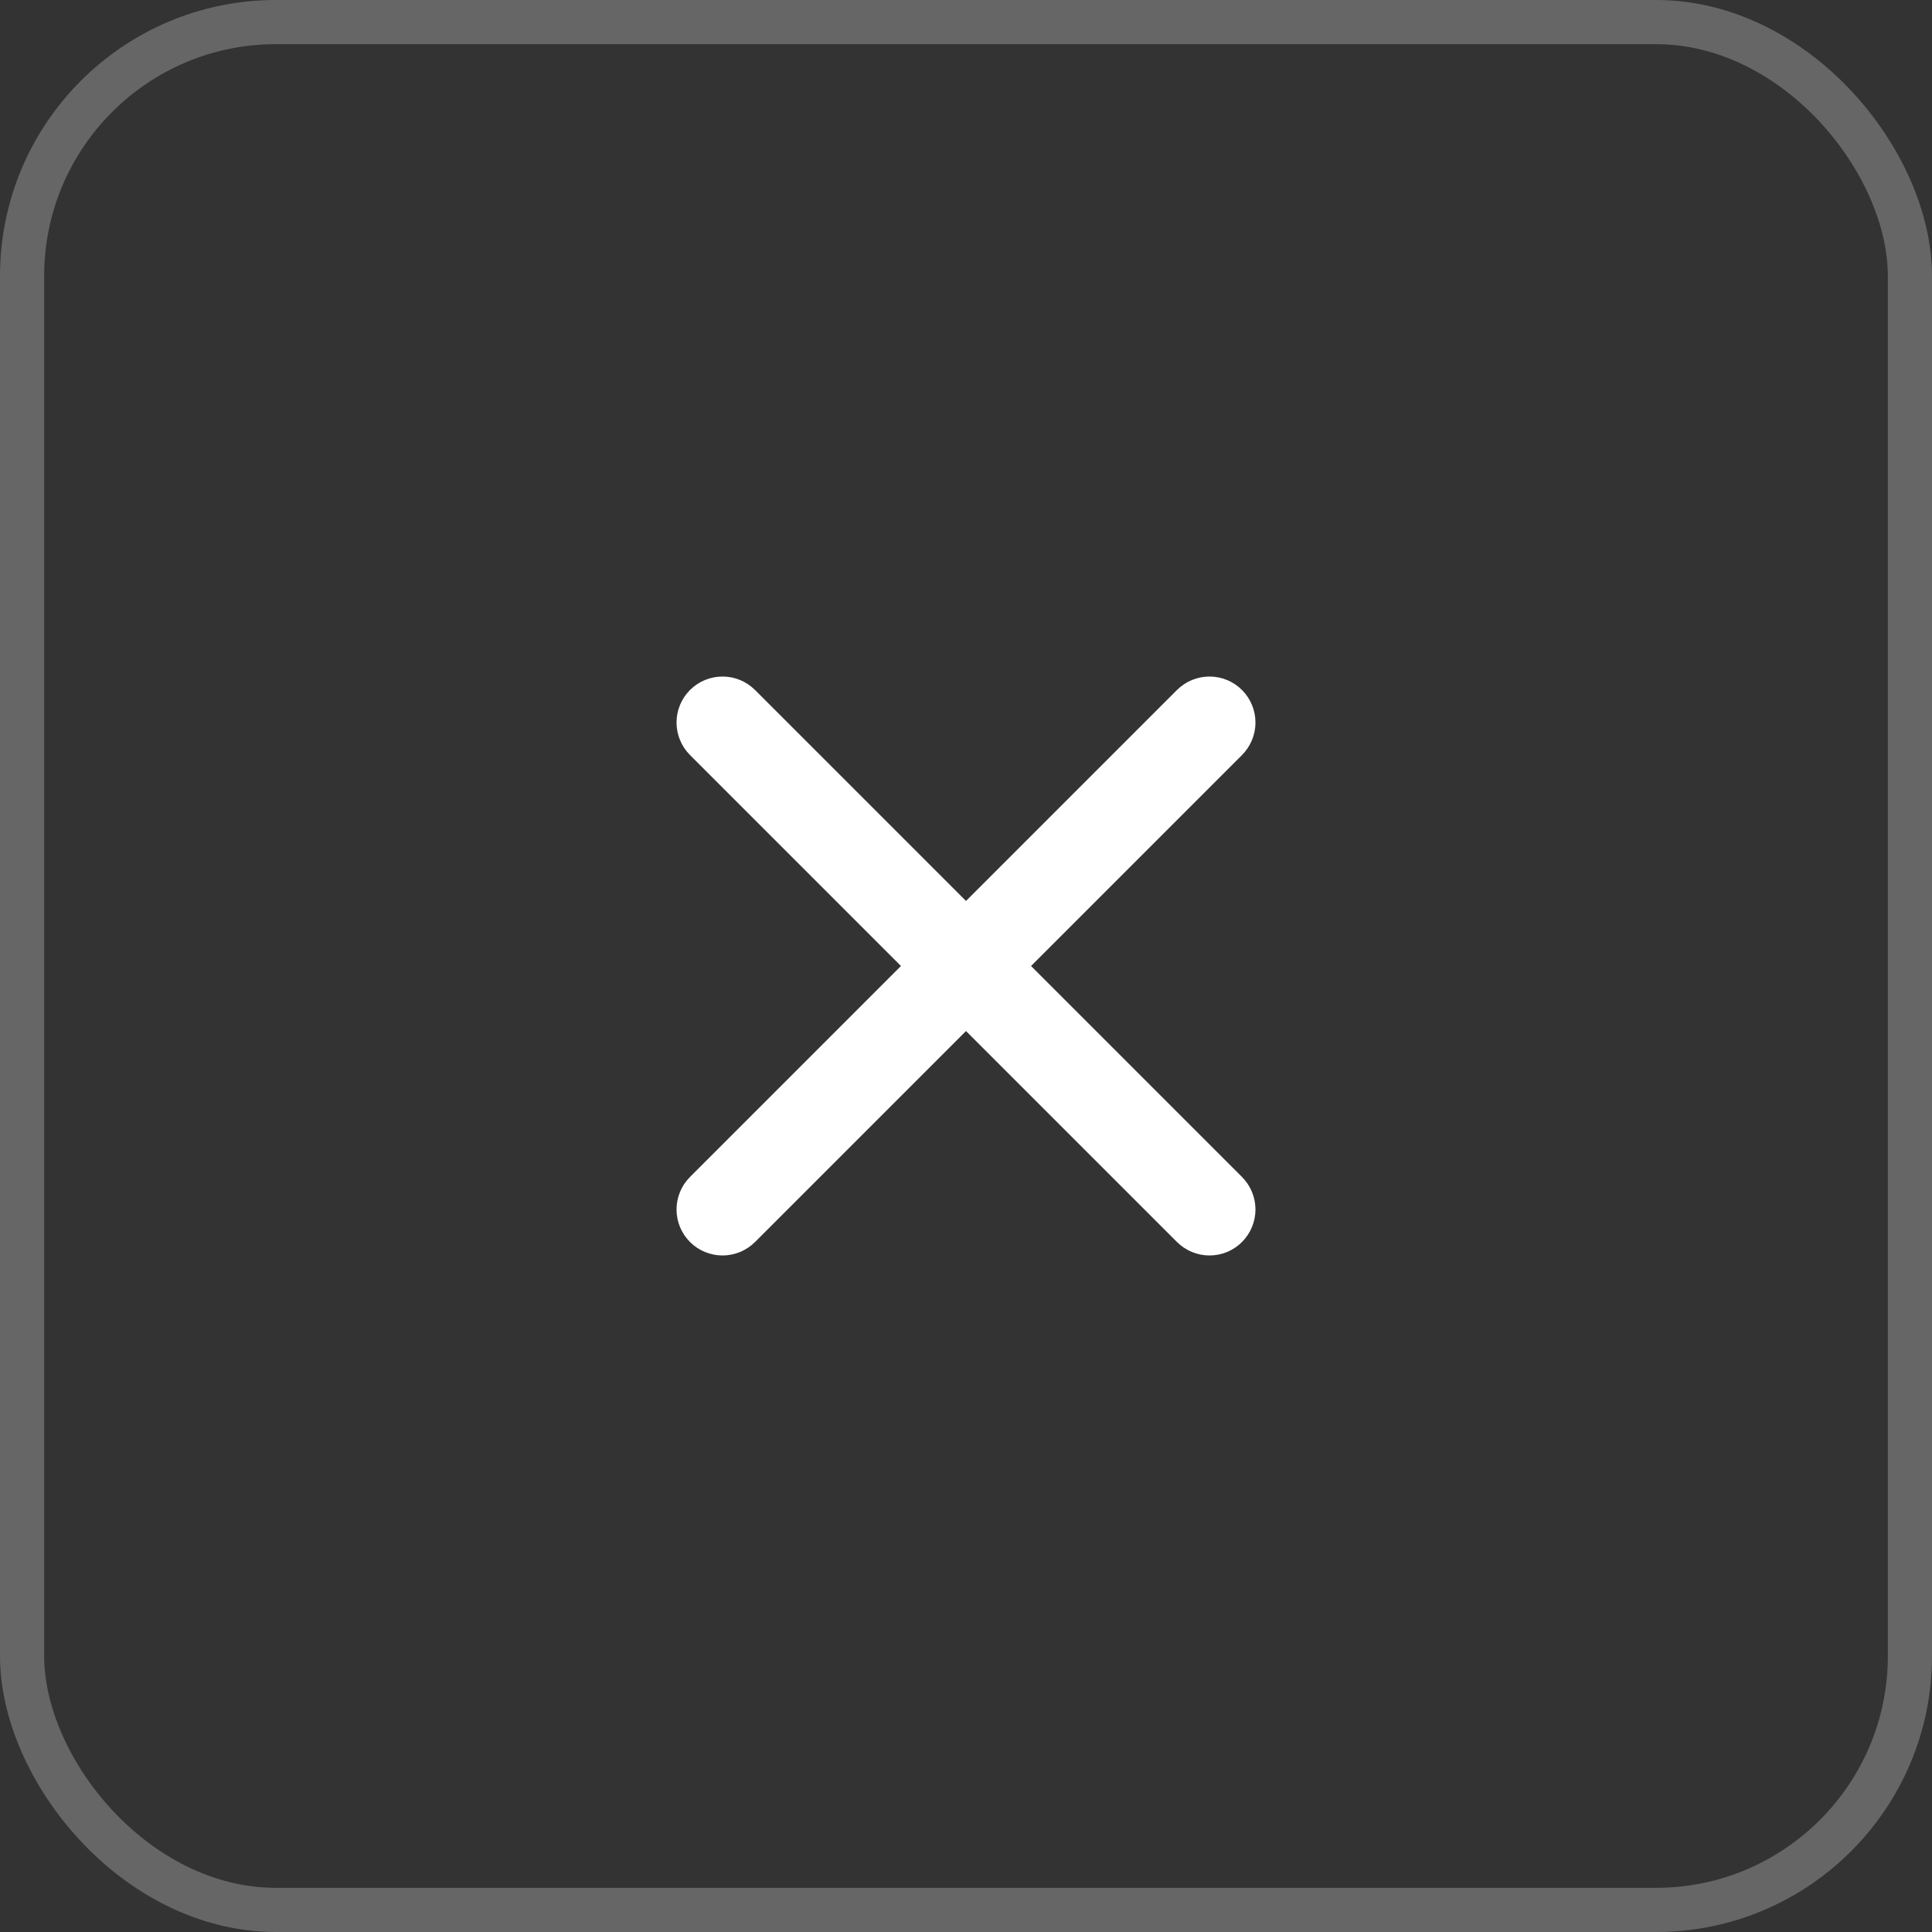 <svg width="35" height="35" viewBox="0 0 35 35" fill="none" xmlns="http://www.w3.org/2000/svg">
<rect x="0" y="0" width="35" height="35" fill="#333333" stroke="none"/>
<rect x="0.4" y="0.4" width="34.2" height="34.2" rx="4.6" stroke="white" stroke-opacity="0.25" stroke-width="0.8"/>
<path d="M22.5 12.5C22.344 12.344 22.132 12.256 21.911 12.256C21.69 12.256 21.478 12.344 21.322 12.5L17.5 16.322L13.678 12.5C13.522 12.344 13.31 12.256 13.089 12.256C12.868 12.256 12.656 12.344 12.5 12.5C12.344 12.656 12.256 12.868 12.256 13.089C12.256 13.31 12.344 13.522 12.5 13.678L16.322 17.5L12.5 21.322C12.344 21.478 12.256 21.69 12.256 21.911C12.256 22.132 12.344 22.344 12.5 22.5C12.656 22.656 12.868 22.744 13.089 22.744C13.31 22.744 13.522 22.656 13.678 22.5L17.5 18.678L21.322 22.5C21.478 22.656 21.69 22.744 21.911 22.744C22.132 22.744 22.344 22.656 22.5 22.5C22.656 22.344 22.744 22.132 22.744 21.911C22.744 21.69 22.656 21.478 22.5 21.322L18.678 17.5L22.5 13.678C22.656 13.522 22.744 13.31 22.744 13.089C22.744 12.868 22.656 12.656 22.5 12.5Z" fill="white"/>
</svg>
